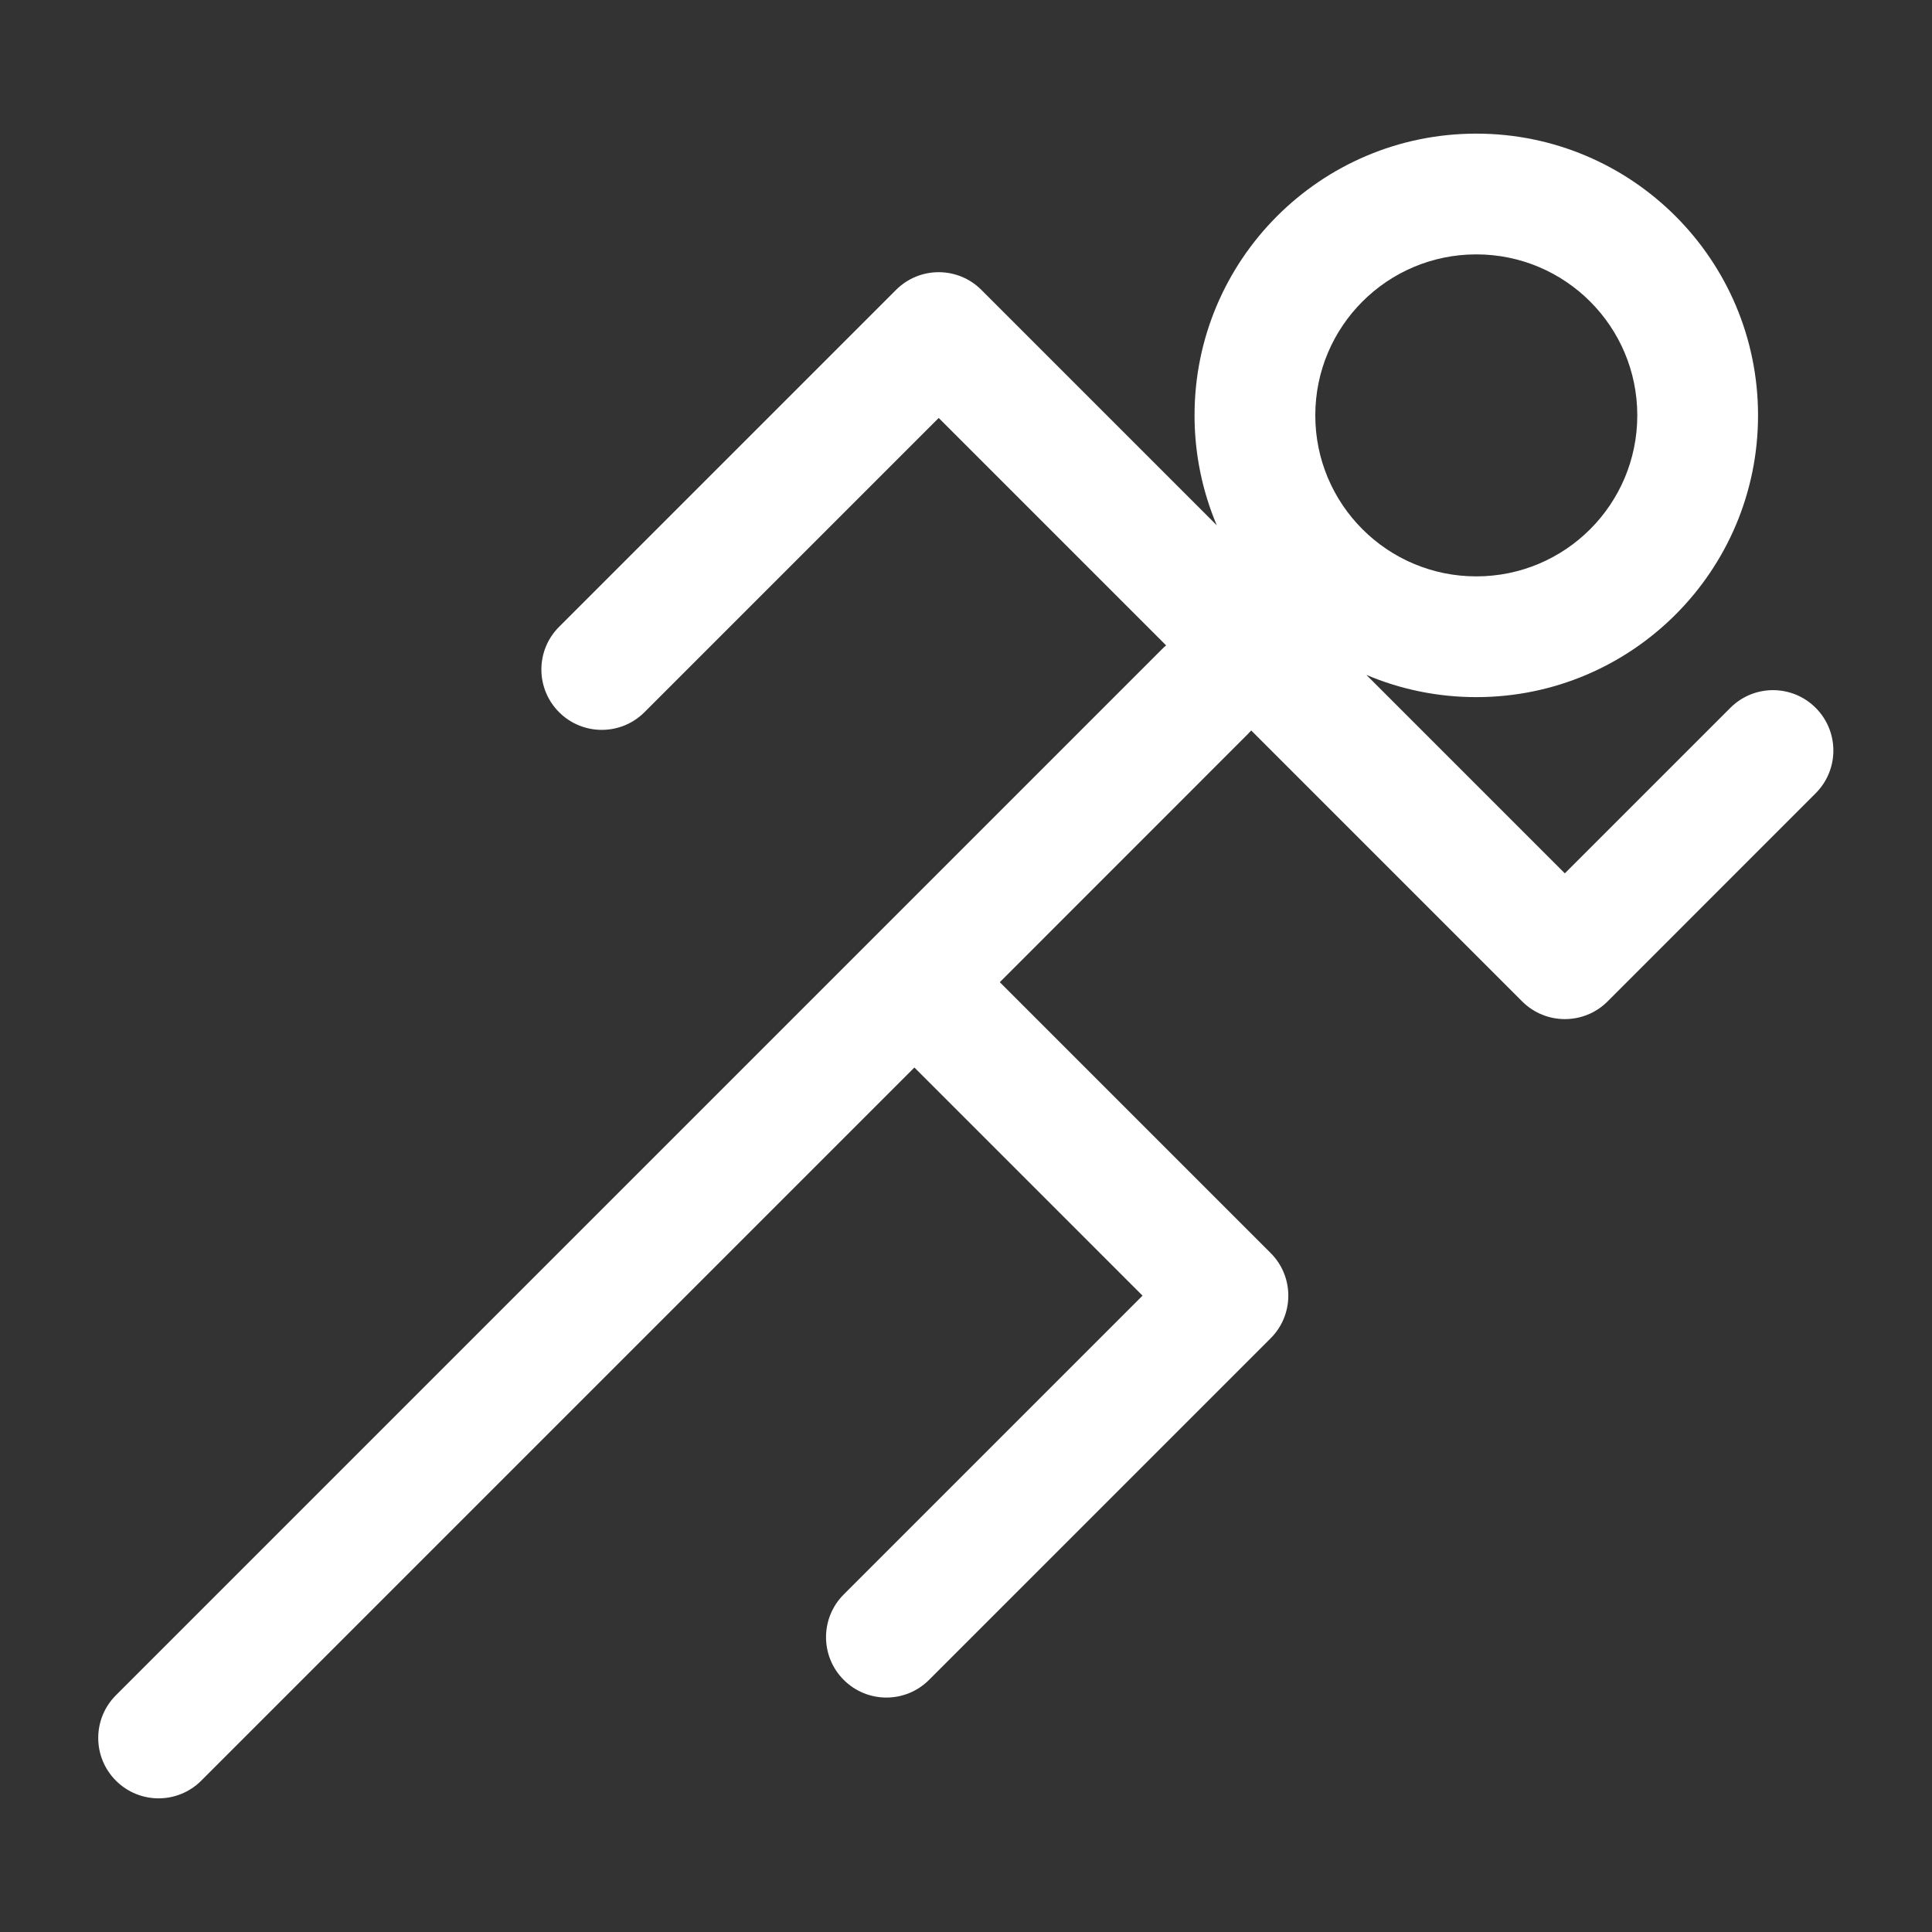 <svg width="24" height="24" viewBox="0 0 24 24" fill="none" xmlns="http://www.w3.org/2000/svg">
    <rect x="0" y="0" width="24" height="24" fill="#333333" stroke="none"/>
    <path fill-rule="evenodd" clip-rule="evenodd" d="M18.339 7.16C19.444 7.16 20.339 6.265 20.339 5.16C20.339 4.055 19.444 3.16 18.339 3.16C17.235 3.16 16.339 4.055 16.339 5.16C16.339 6.265 17.235 7.16 18.339 7.16ZM18.339 8.66C20.272 8.66 21.839 7.093 21.839 5.16C21.839 3.227 20.272 1.66 18.339 1.66C16.406 1.66 14.839 3.227 14.839 5.16C14.839 5.644 14.938 6.106 15.115 6.525L12.191 3.601C11.898 3.308 11.424 3.308 11.131 3.601L6.945 7.787C6.652 8.079 6.652 8.554 6.945 8.847C7.238 9.14 7.713 9.14 8.006 8.847L11.661 5.192L14.486 8.017C14.47 8.03 14.455 8.044 14.44 8.059L1.44 21.059C1.147 21.352 1.147 21.827 1.44 22.12C1.733 22.413 2.207 22.413 2.5 22.12L11.359 13.261L14.193 16.095L10.481 19.807C10.188 20.1 10.188 20.575 10.481 20.868C10.774 21.161 11.248 21.161 11.541 20.868L15.784 16.625C15.925 16.485 16.004 16.294 16.004 16.095C16.004 15.896 15.925 15.705 15.784 15.565L12.42 12.201L15.5 9.12C15.515 9.105 15.529 9.09 15.543 9.074L18.909 12.44C19.202 12.733 19.677 12.733 19.97 12.44L22.555 9.854C22.848 9.561 22.848 9.086 22.555 8.793C22.262 8.5 21.788 8.5 21.495 8.793L19.439 10.849L16.974 8.384C17.394 8.562 17.855 8.66 18.339 8.66Z" fill="white"/>
</svg>
